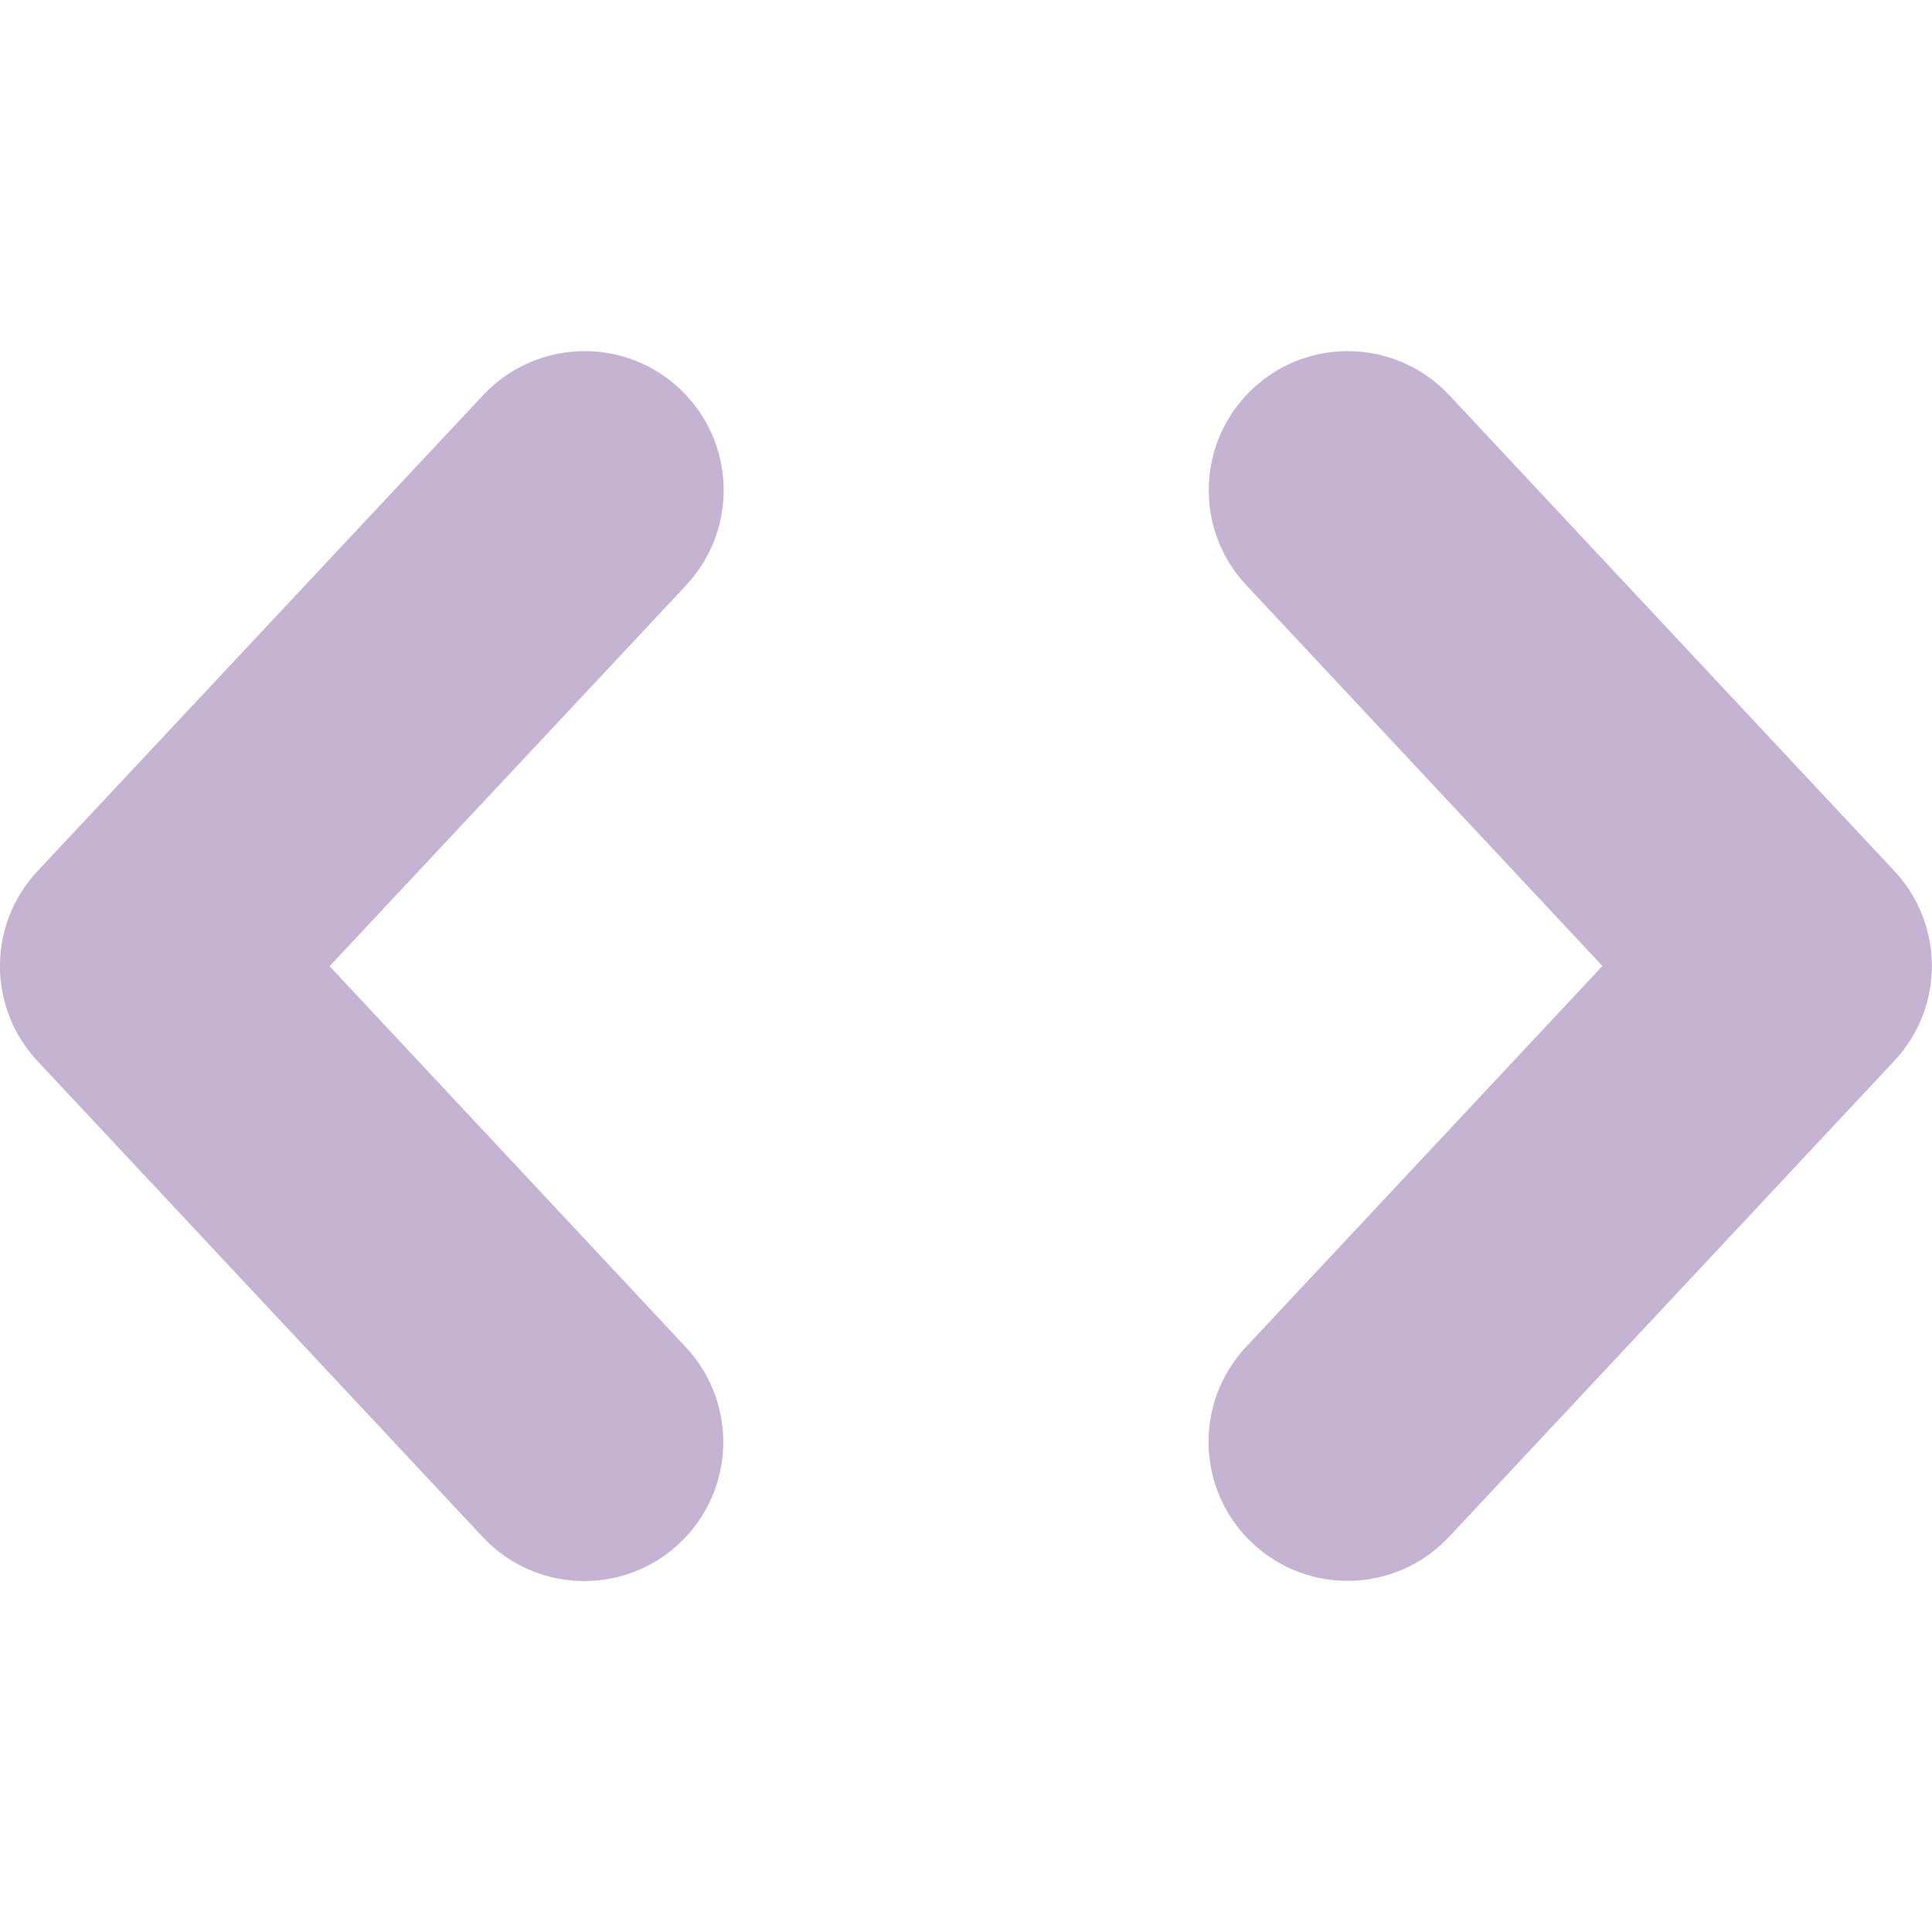 <?xml version="1.0" encoding="UTF-8"?>
<svg id="Layer_1" data-name="Layer 1" xmlns="http://www.w3.org/2000/svg" viewBox="0 0 100 100">
  <defs>
    <style>
      .cls-1 {
        fill: #c5b3d4;
        fill-rule: evenodd;
      }
    </style>
  </defs>
  <g id="bracket--code-angle-programming-file-bracket">
    <path id="Union" class="cls-1" d="M75.01,20.45c-2.72-2.9-7.27-3.05-10.17-.33-2.9,2.72-3.05,7.27-.33,10.17l18.43,19.71-18.44,19.71c-2.72,2.9-2.57,7.45.33,10.17,2.9,2.72,7.45,2.57,10.17-.33l23.05-24.64c2.59-2.77,2.59-7.06,0-9.83,0,0-23.05-24.64-23.05-24.64ZM35.51,30.29c2.72-2.9,2.57-7.45-.33-10.17-2.9-2.72-7.45-2.57-10.17.33h0L1.94,45.09c-2.59,2.77-2.59,7.06,0,9.83l23.05,24.64c2.72,2.9,7.27,3.05,10.17.33,2.9-2.72,3.05-7.27.33-10.17l-18.43-19.71,18.45-19.71h0Z"/>
  </g>
</svg>